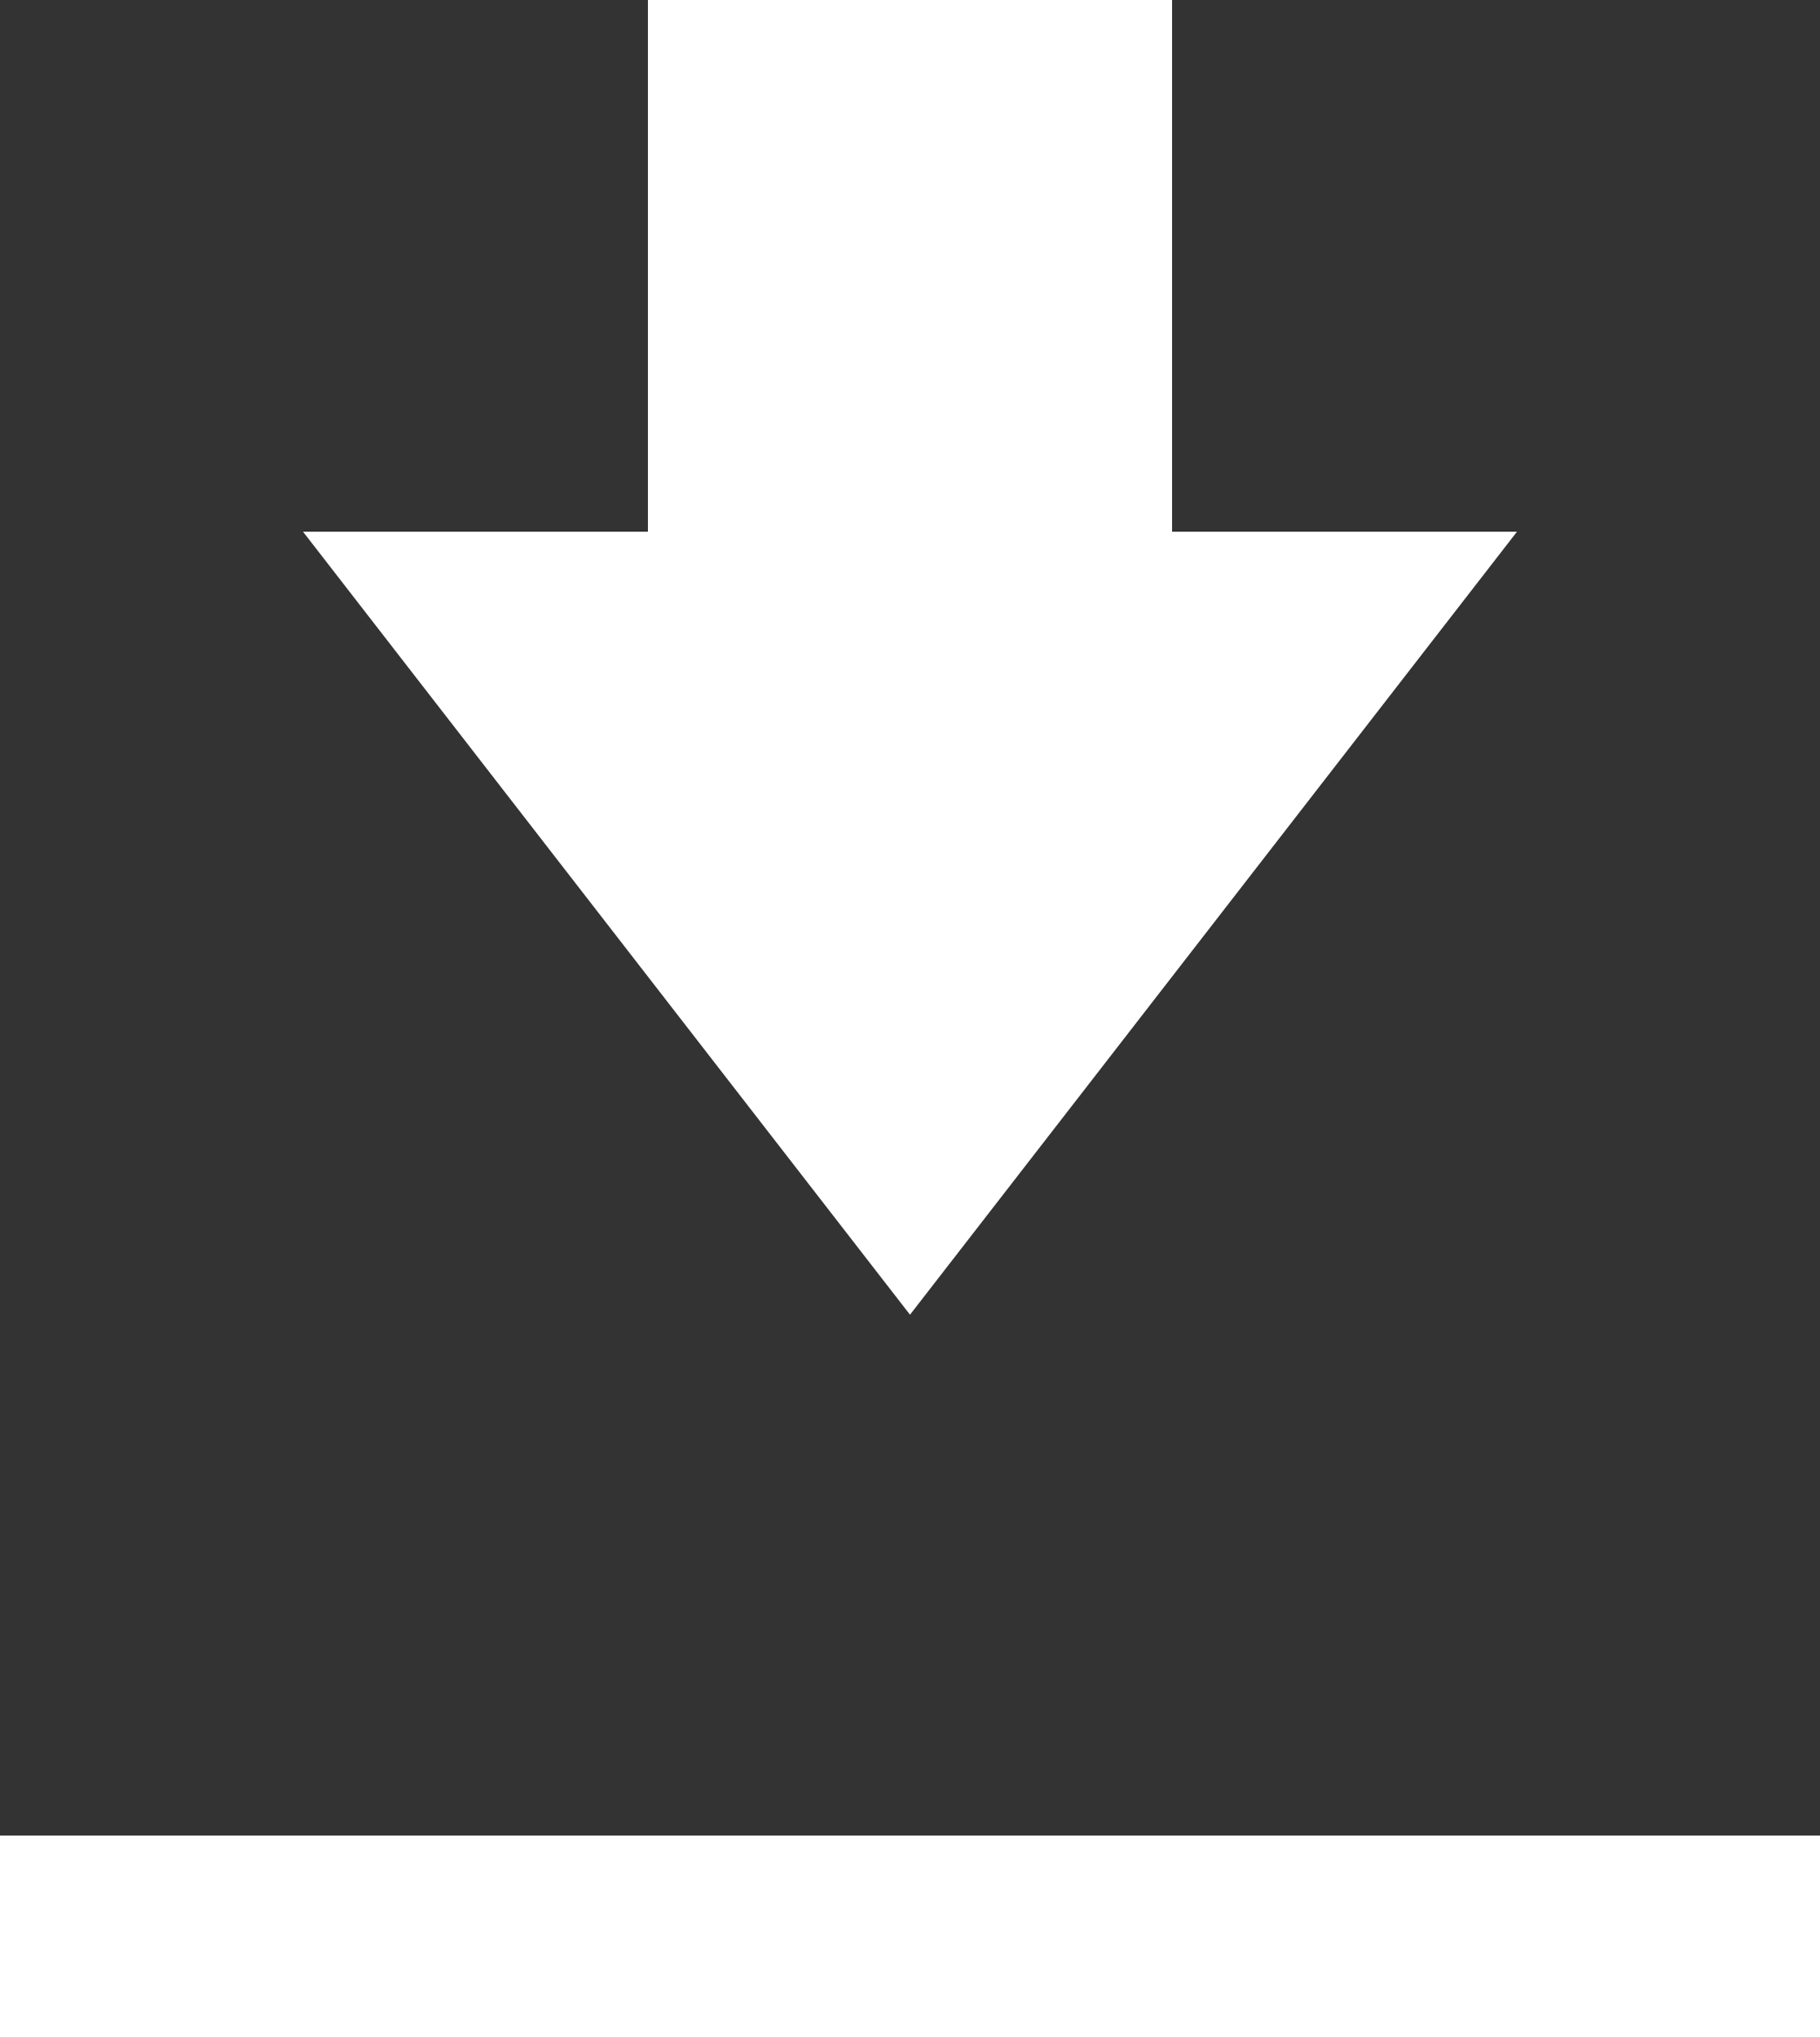 <svg xmlns="http://www.w3.org/2000/svg" viewBox="0 0 2 2.238"><rect x="0" y="0" width="2" height="2.238" fill="#333333" stroke="none"/><defs><style>.cls-1{fill:#fff;}</style></defs><g id="レイヤー_2" data-name="レイヤー 2"><g id="レイヤー_1_ol" data-name="レイヤー 1_ol"><polygon class="cls-1" points="1.667 0.584 1.288 0.584 1.288 0 0.712 0 0.712 0.584 0.333 0.584 1 1.444 1.667 0.584"/><rect class="cls-1" y="2.016" width="2" height="0.222"/></g></g></svg>